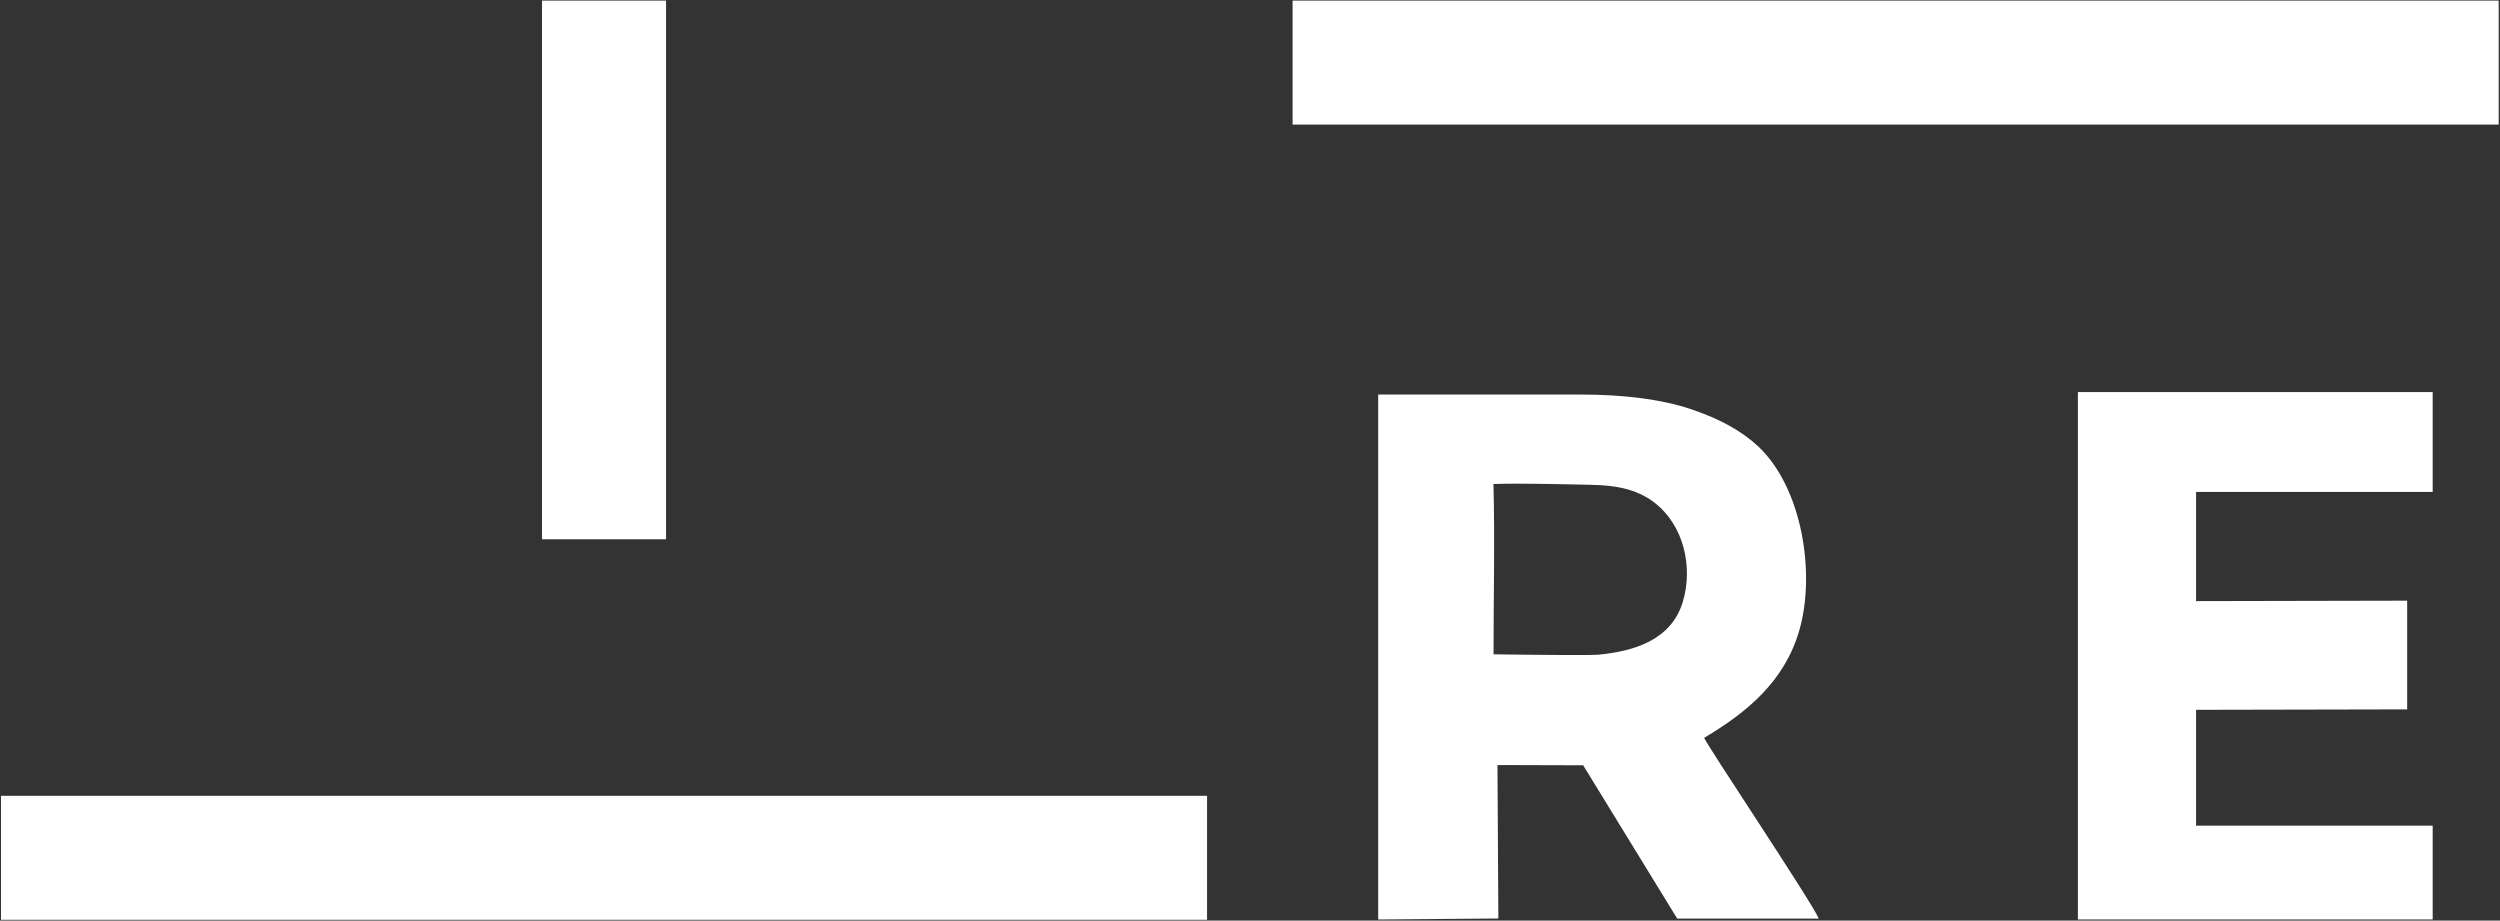 <svg width="1146" height="422" viewBox="0 0 1146 422" fill="none" xmlns="http://www.w3.org/2000/svg">
<rect x="0" y="0" width="1146" height="422" fill="#333333" stroke="none"/>
<path d="M1145.39 0.277H592.528V57.11H1145.39V0.277Z" fill="white"/>
<path d="M553.316 364.797H0.459V421.63H553.316V364.797Z" fill="white"/>
<path d="M952.504 179.726H1115.14V225.495H1006.68V275.549L1103.45 275.346V325.178L1006.68 325.382V378.482H1115.14V421.485H952.504V179.726Z" fill="white"/>
<path d="M781.221 338.185C801.108 326.405 817.998 312.201 824.75 289.142C832.343 263.212 826.269 223.687 805.94 204.612C798.397 197.533 787.984 191.809 774.722 187.422C761.451 183.043 744.596 180.852 724.149 180.852H631.762V421.5L686.846 421.037L686.439 350.693L725.727 350.811C725.727 350.811 768.846 421.093 768.846 421.099H833.711C830.956 414.002 780.412 338.666 781.224 338.185H781.221ZM771.448 275.72C766.254 293.309 749.254 298.543 732.511 300.126C731.969 300.182 730.249 300.221 727.795 300.253C716.786 300.398 684.637 299.926 684.637 299.943C684.637 273.945 685.274 247.82 684.595 221.859C697.318 221.47 716.922 221.977 729.665 222.249C739.853 222.455 749.818 223.882 758.165 230.219C771.796 240.572 776.185 259.682 771.445 275.72H771.448Z" fill="white"/>
<path d="M248.462 0.277L248.462 247.209H305.316V0.277H248.462Z" fill="white"/>
</svg>
